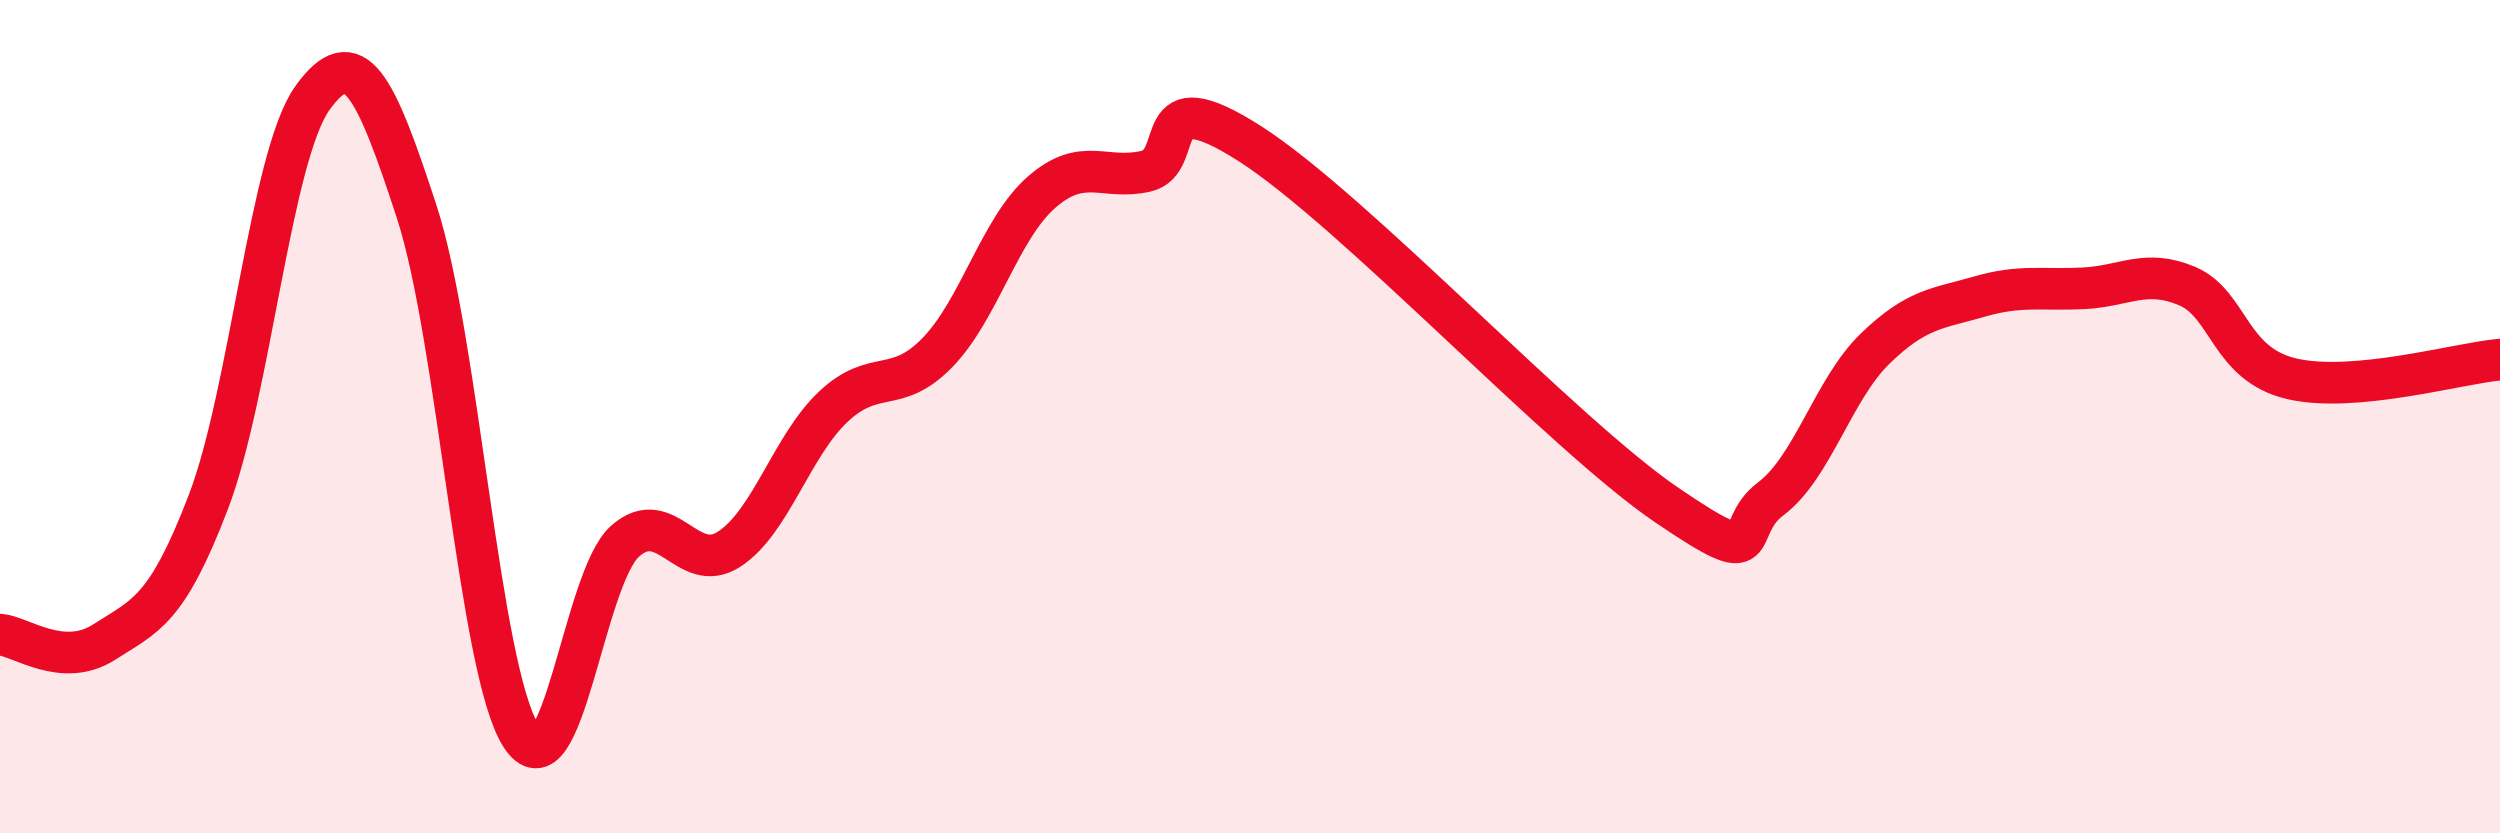 
    <svg width="60" height="20" viewBox="0 0 60 20" xmlns="http://www.w3.org/2000/svg">
      <path
        d="M 0,15.23 C 0.5,15.27 1.5,16.05 2.5,15.41 C 3.5,14.77 4,14.66 5,12.05 C 6,9.44 6.5,3.74 7.5,2.35 C 8.5,0.96 9,2.02 10,5.08 C 11,8.14 11.5,16.07 12.5,17.65 C 13.5,19.23 14,13.88 15,12.99 C 16,12.1 16.5,13.83 17.5,13.18 C 18.5,12.53 19,10.7 20,9.76 C 21,8.82 21.5,9.49 22.5,8.46 C 23.5,7.43 24,5.48 25,4.61 C 26,3.74 26.5,4.34 27.5,4.11 C 28.5,3.88 27.5,1.85 30,3.45 C 32.5,5.05 37.5,10.42 40,12.12 C 42.5,13.82 41.5,12.72 42.5,11.97 C 43.5,11.22 44,9.34 45,8.37 C 46,7.4 46.5,7.41 47.5,7.12 C 48.5,6.83 49,6.97 50,6.92 C 51,6.87 51.5,6.44 52.5,6.87 C 53.5,7.3 53.5,8.74 55,9.09 C 56.5,9.44 59,8.72 60,8.63L60 20L0 20Z"
        fill="#EB0A25"
        opacity="0.1"
        stroke-linecap="round"
        stroke-linejoin="round"
      />
      <path
        d="M 0,15.23 C 0.5,15.27 1.5,16.05 2.5,15.41 C 3.5,14.77 4,14.66 5,12.05 C 6,9.44 6.5,3.74 7.5,2.35 C 8.5,0.96 9,2.02 10,5.08 C 11,8.14 11.5,16.07 12.5,17.65 C 13.5,19.23 14,13.88 15,12.99 C 16,12.1 16.5,13.83 17.5,13.18 C 18.5,12.53 19,10.7 20,9.76 C 21,8.82 21.5,9.49 22.5,8.46 C 23.5,7.43 24,5.48 25,4.61 C 26,3.74 26.5,4.34 27.5,4.11 C 28.5,3.88 27.5,1.85 30,3.45 C 32.5,5.05 37.5,10.42 40,12.12 C 42.5,13.82 41.5,12.72 42.5,11.97 C 43.5,11.22 44,9.34 45,8.37 C 46,7.4 46.5,7.41 47.5,7.12 C 48.5,6.83 49,6.97 50,6.92 C 51,6.87 51.5,6.44 52.5,6.87 C 53.5,7.3 53.5,8.74 55,9.09 C 56.5,9.44 59,8.72 60,8.63"
        stroke="#EB0A25"
        stroke-width="1"
        fill="none"
        stroke-linecap="round"
        stroke-linejoin="round"
      />
    </svg>
  
